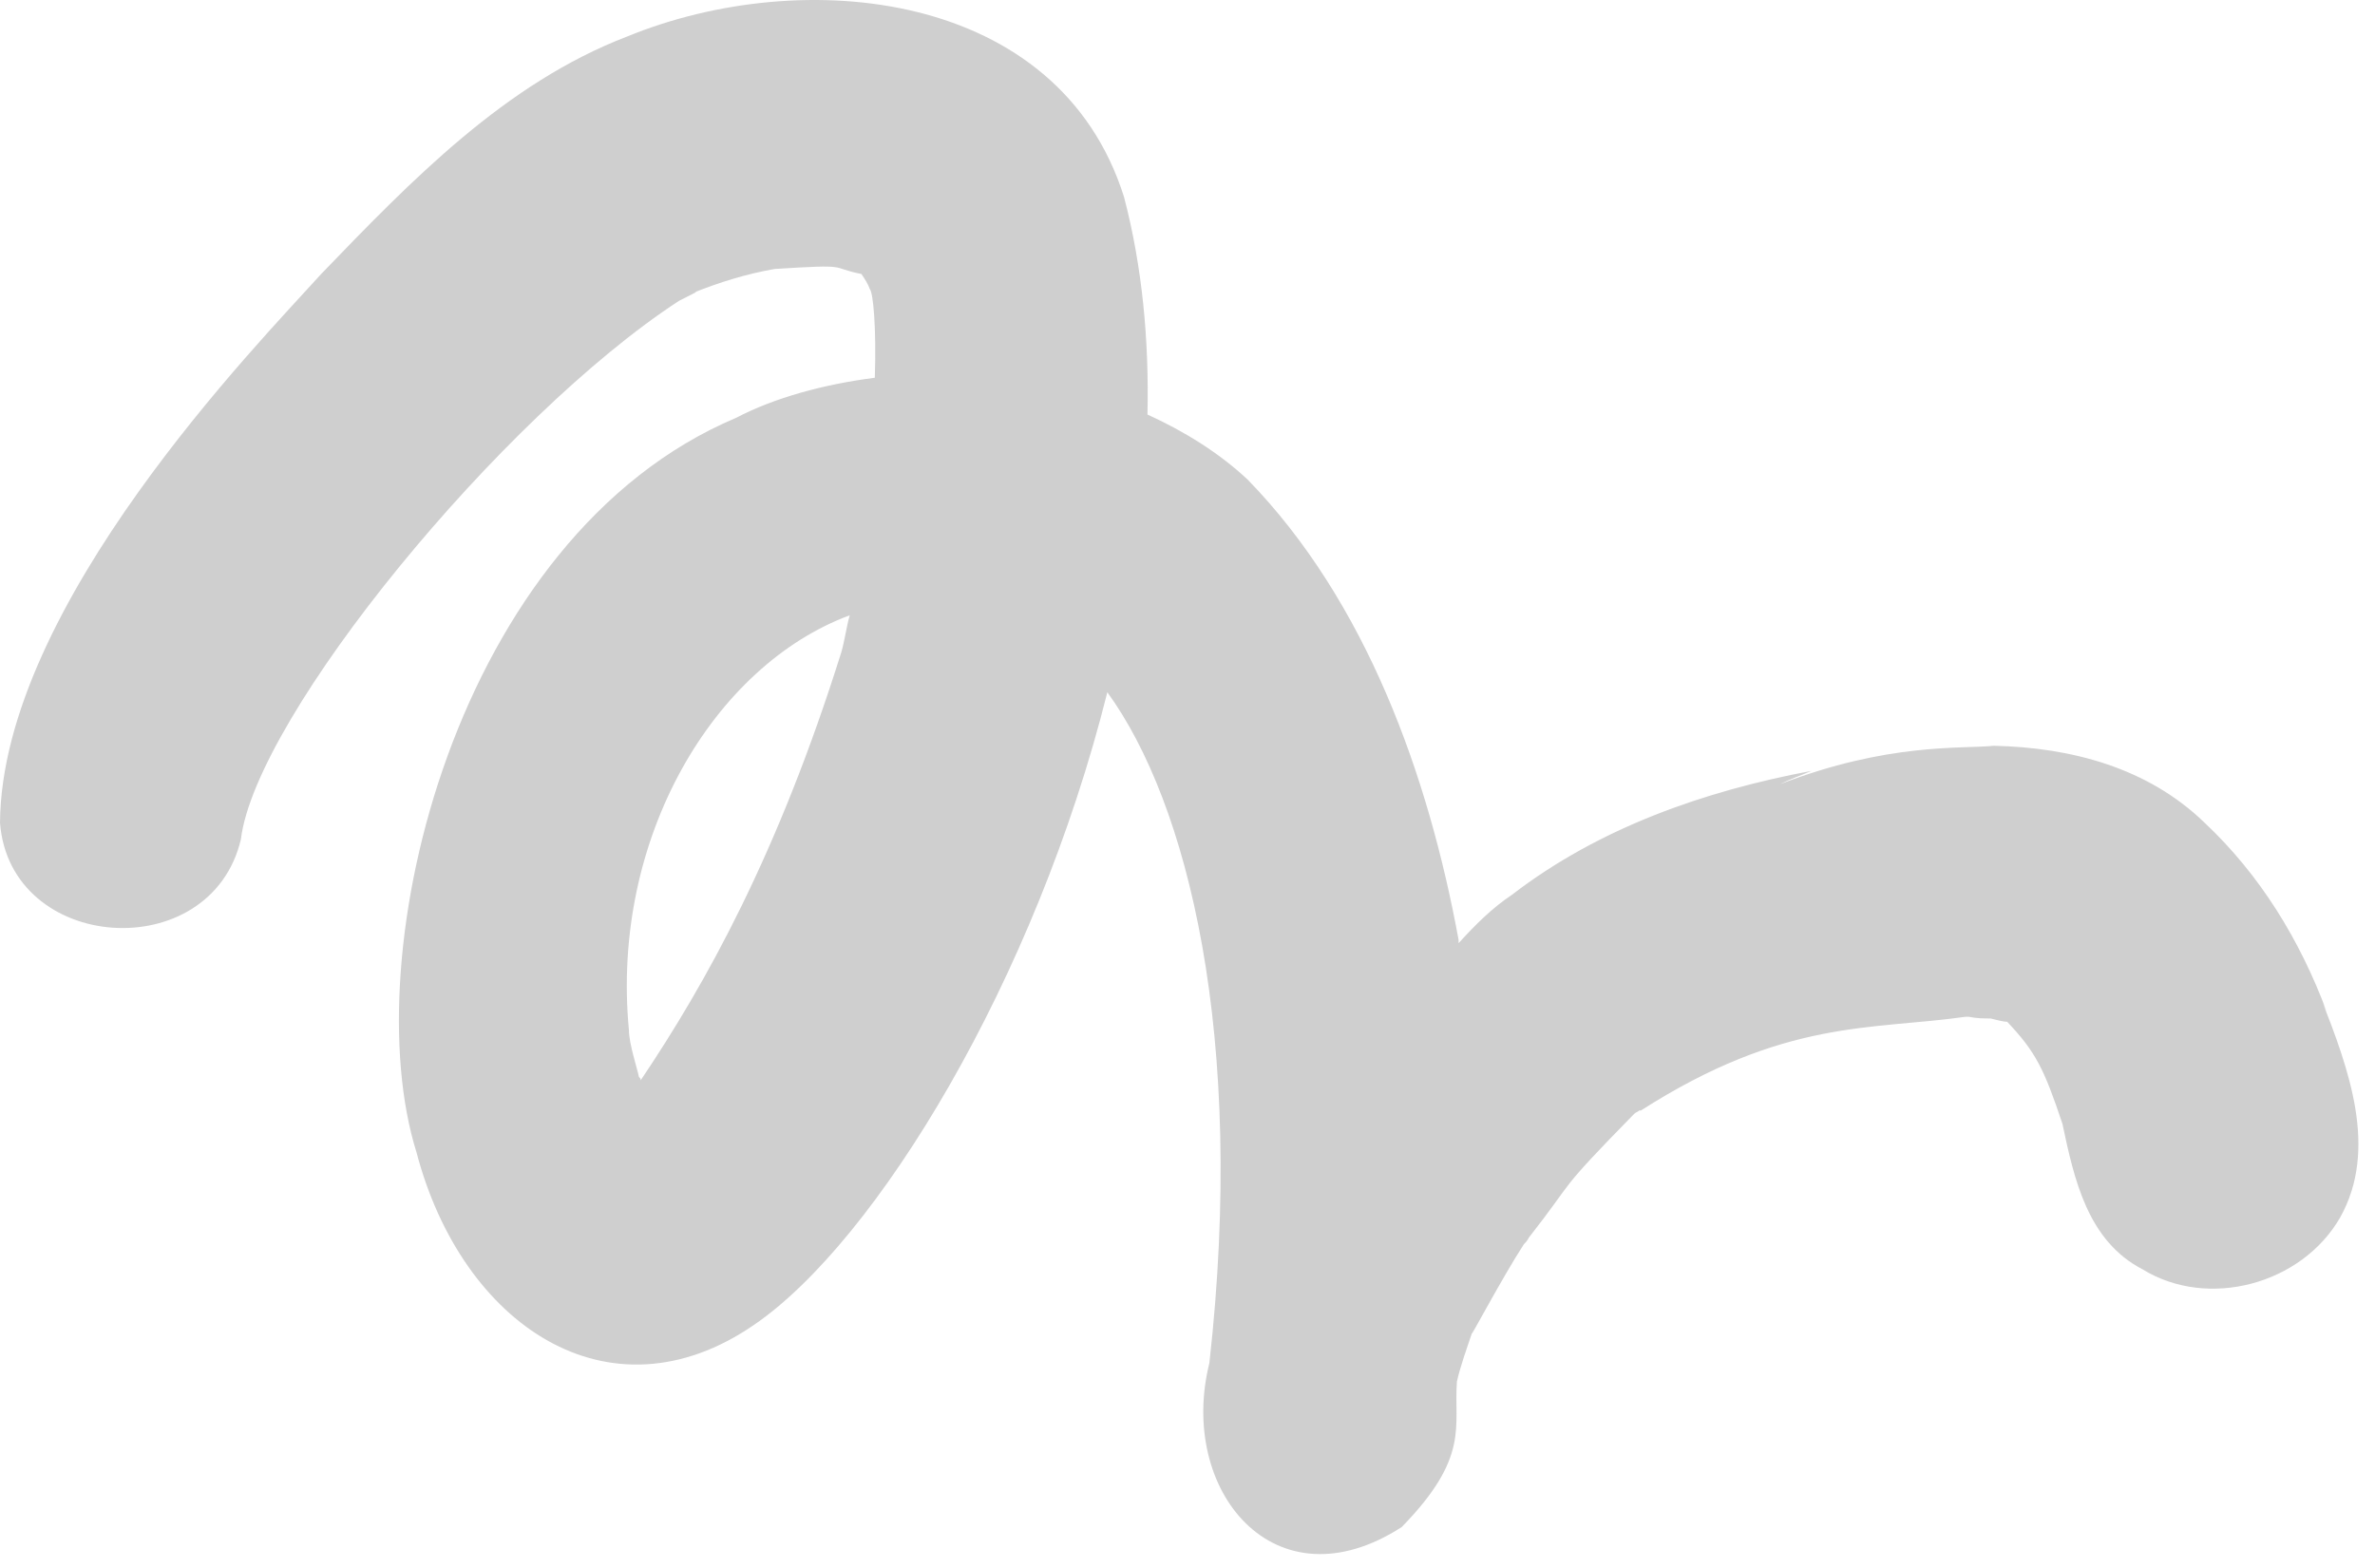 <svg width="106" height="70" viewBox="0 0 106 70" fill="none" xmlns="http://www.w3.org/2000/svg">
<path id="Vector" d="M103.621 44.647C102.875 42.93 103.472 44.349 103.845 45.17C102.651 41.959 100.859 39.046 98.395 36.731C95.857 34.266 92.423 33.37 88.989 33.295C87.496 33.444 84.286 33.146 79.433 35.013C79.881 34.789 80.329 34.639 80.852 34.415C76.074 35.312 71.37 36.955 67.488 39.942C66.592 40.54 65.846 41.286 65.099 42.108C65.099 42.033 65.099 42.033 65.099 41.959C63.755 34.639 60.993 26.872 55.693 21.42C54.424 20.225 52.856 19.254 51.213 18.507C51.288 15.221 50.989 11.935 50.168 8.798C47.257 -0.463 35.834 -1.584 27.996 1.628C22.546 3.719 18.365 8.051 14.334 12.233C11.572 15.296 0.075 27.021 0 36.731C0.448 42.556 9.407 43.154 10.75 37.477C11.422 31.951 22.396 18.582 30.31 13.428C31.056 13.055 31.206 12.98 30.982 13.055C32.102 12.607 33.296 12.233 34.565 12.009C38.074 11.785 36.954 11.935 38.447 12.233C38.597 12.457 38.746 12.681 38.821 12.905C38.97 13.055 39.119 14.623 39.045 16.864C36.73 17.163 34.565 17.76 32.848 18.656C20.306 23.959 15.827 42.631 18.589 51.444C20.605 59.137 27.174 63.618 33.669 59.137C39.119 55.402 46.212 43.751 49.422 30.905C53.005 35.834 55.618 46.216 53.976 60.854C52.557 66.531 56.887 71.833 62.561 68.174C65.622 65.037 64.875 63.693 65.025 61.676C65.174 61.004 65.472 60.182 65.697 59.51C65.547 59.883 67.04 57.045 68.011 55.552C68.085 55.477 68.16 55.402 68.235 55.253C70.4 52.489 69.355 53.386 72.938 49.726C73.013 49.651 73.087 49.651 73.162 49.577C73.162 49.577 73.162 49.577 73.237 49.577C79.657 45.469 83.539 45.992 87.72 45.394C87.794 45.394 87.794 45.394 87.869 45.394C88.242 45.469 88.541 45.469 88.84 45.469C89.138 45.544 89.437 45.618 89.586 45.618C90.855 46.963 91.229 47.71 92.05 50.174C92.572 52.639 93.17 55.402 95.633 56.672C98.545 58.464 102.725 57.344 104.443 54.357C106.16 51.294 104.816 47.709 103.621 44.647ZM28.593 48.232C28.593 48.158 28.593 48.158 28.518 48.083C28.444 47.709 28.07 46.589 28.07 45.992C27.249 37.403 31.878 29.71 37.925 27.469C37.776 27.992 37.701 28.59 37.551 29.113C34.715 38.15 31.505 43.901 28.593 48.232Z" fill="#CFCFCF"/>
</svg>
